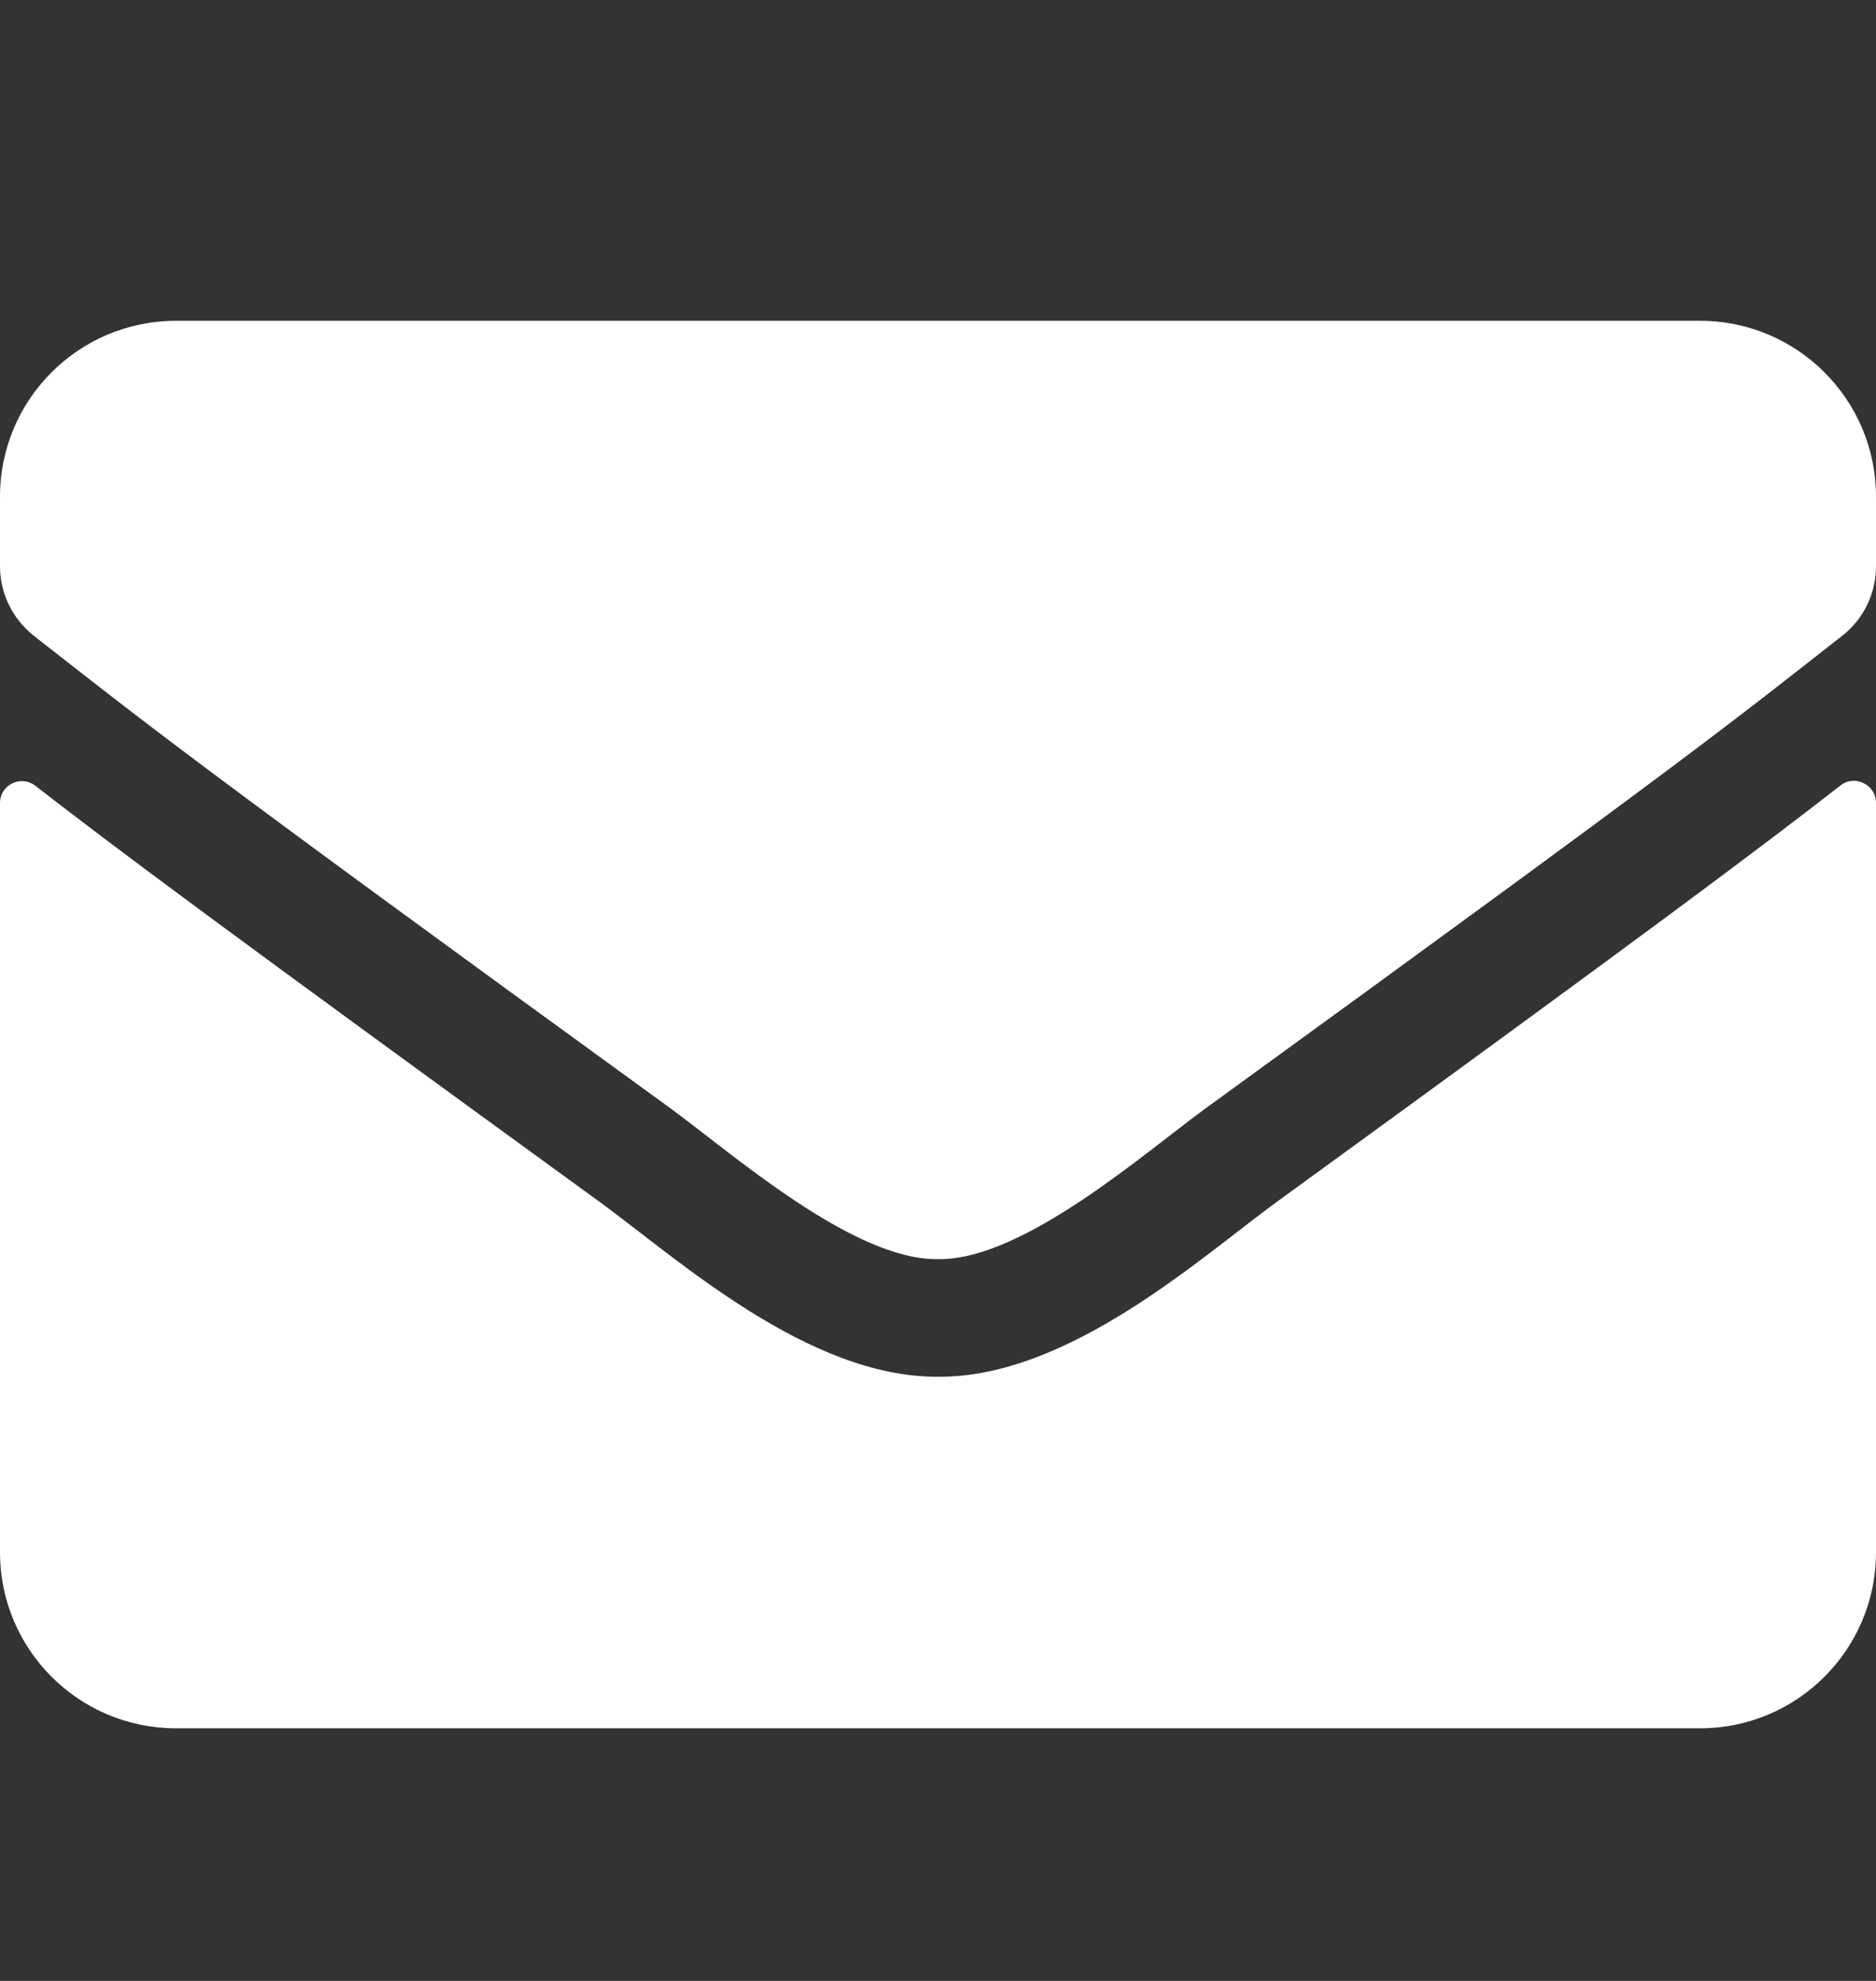 <svg width="18" height="19" viewBox="0 0 18 19" fill="none" xmlns="http://www.w3.org/2000/svg">
<rect x="0" y="0" width="18" height="19" fill="#333333" stroke="none"/>
<path d="M17.659 7.534C17.796 7.425 18 7.527 18 7.7V14.889C18 15.821 17.244 16.577 16.312 16.577H1.688C0.756 16.577 0 15.821 0 14.889V7.703C0 7.527 0.2 7.429 0.341 7.538C1.129 8.15 2.173 8.927 5.759 11.532C6.5 12.073 7.752 13.212 9 13.205C10.255 13.216 11.531 12.052 12.245 11.532C15.831 8.927 16.872 8.146 17.659 7.534ZM9 12.077C9.816 12.091 10.99 11.05 11.581 10.621C16.246 7.236 16.601 6.94 17.677 6.097C17.881 5.938 18 5.692 18 5.432V4.764C18 3.833 17.244 3.077 16.312 3.077H1.688C0.756 3.077 0 3.833 0 4.764V5.432C0 5.692 0.12 5.935 0.323 6.097C1.399 6.937 1.754 7.236 6.42 10.621C7.01 11.05 8.184 12.091 9 12.077Z" fill="white"/>
</svg>
